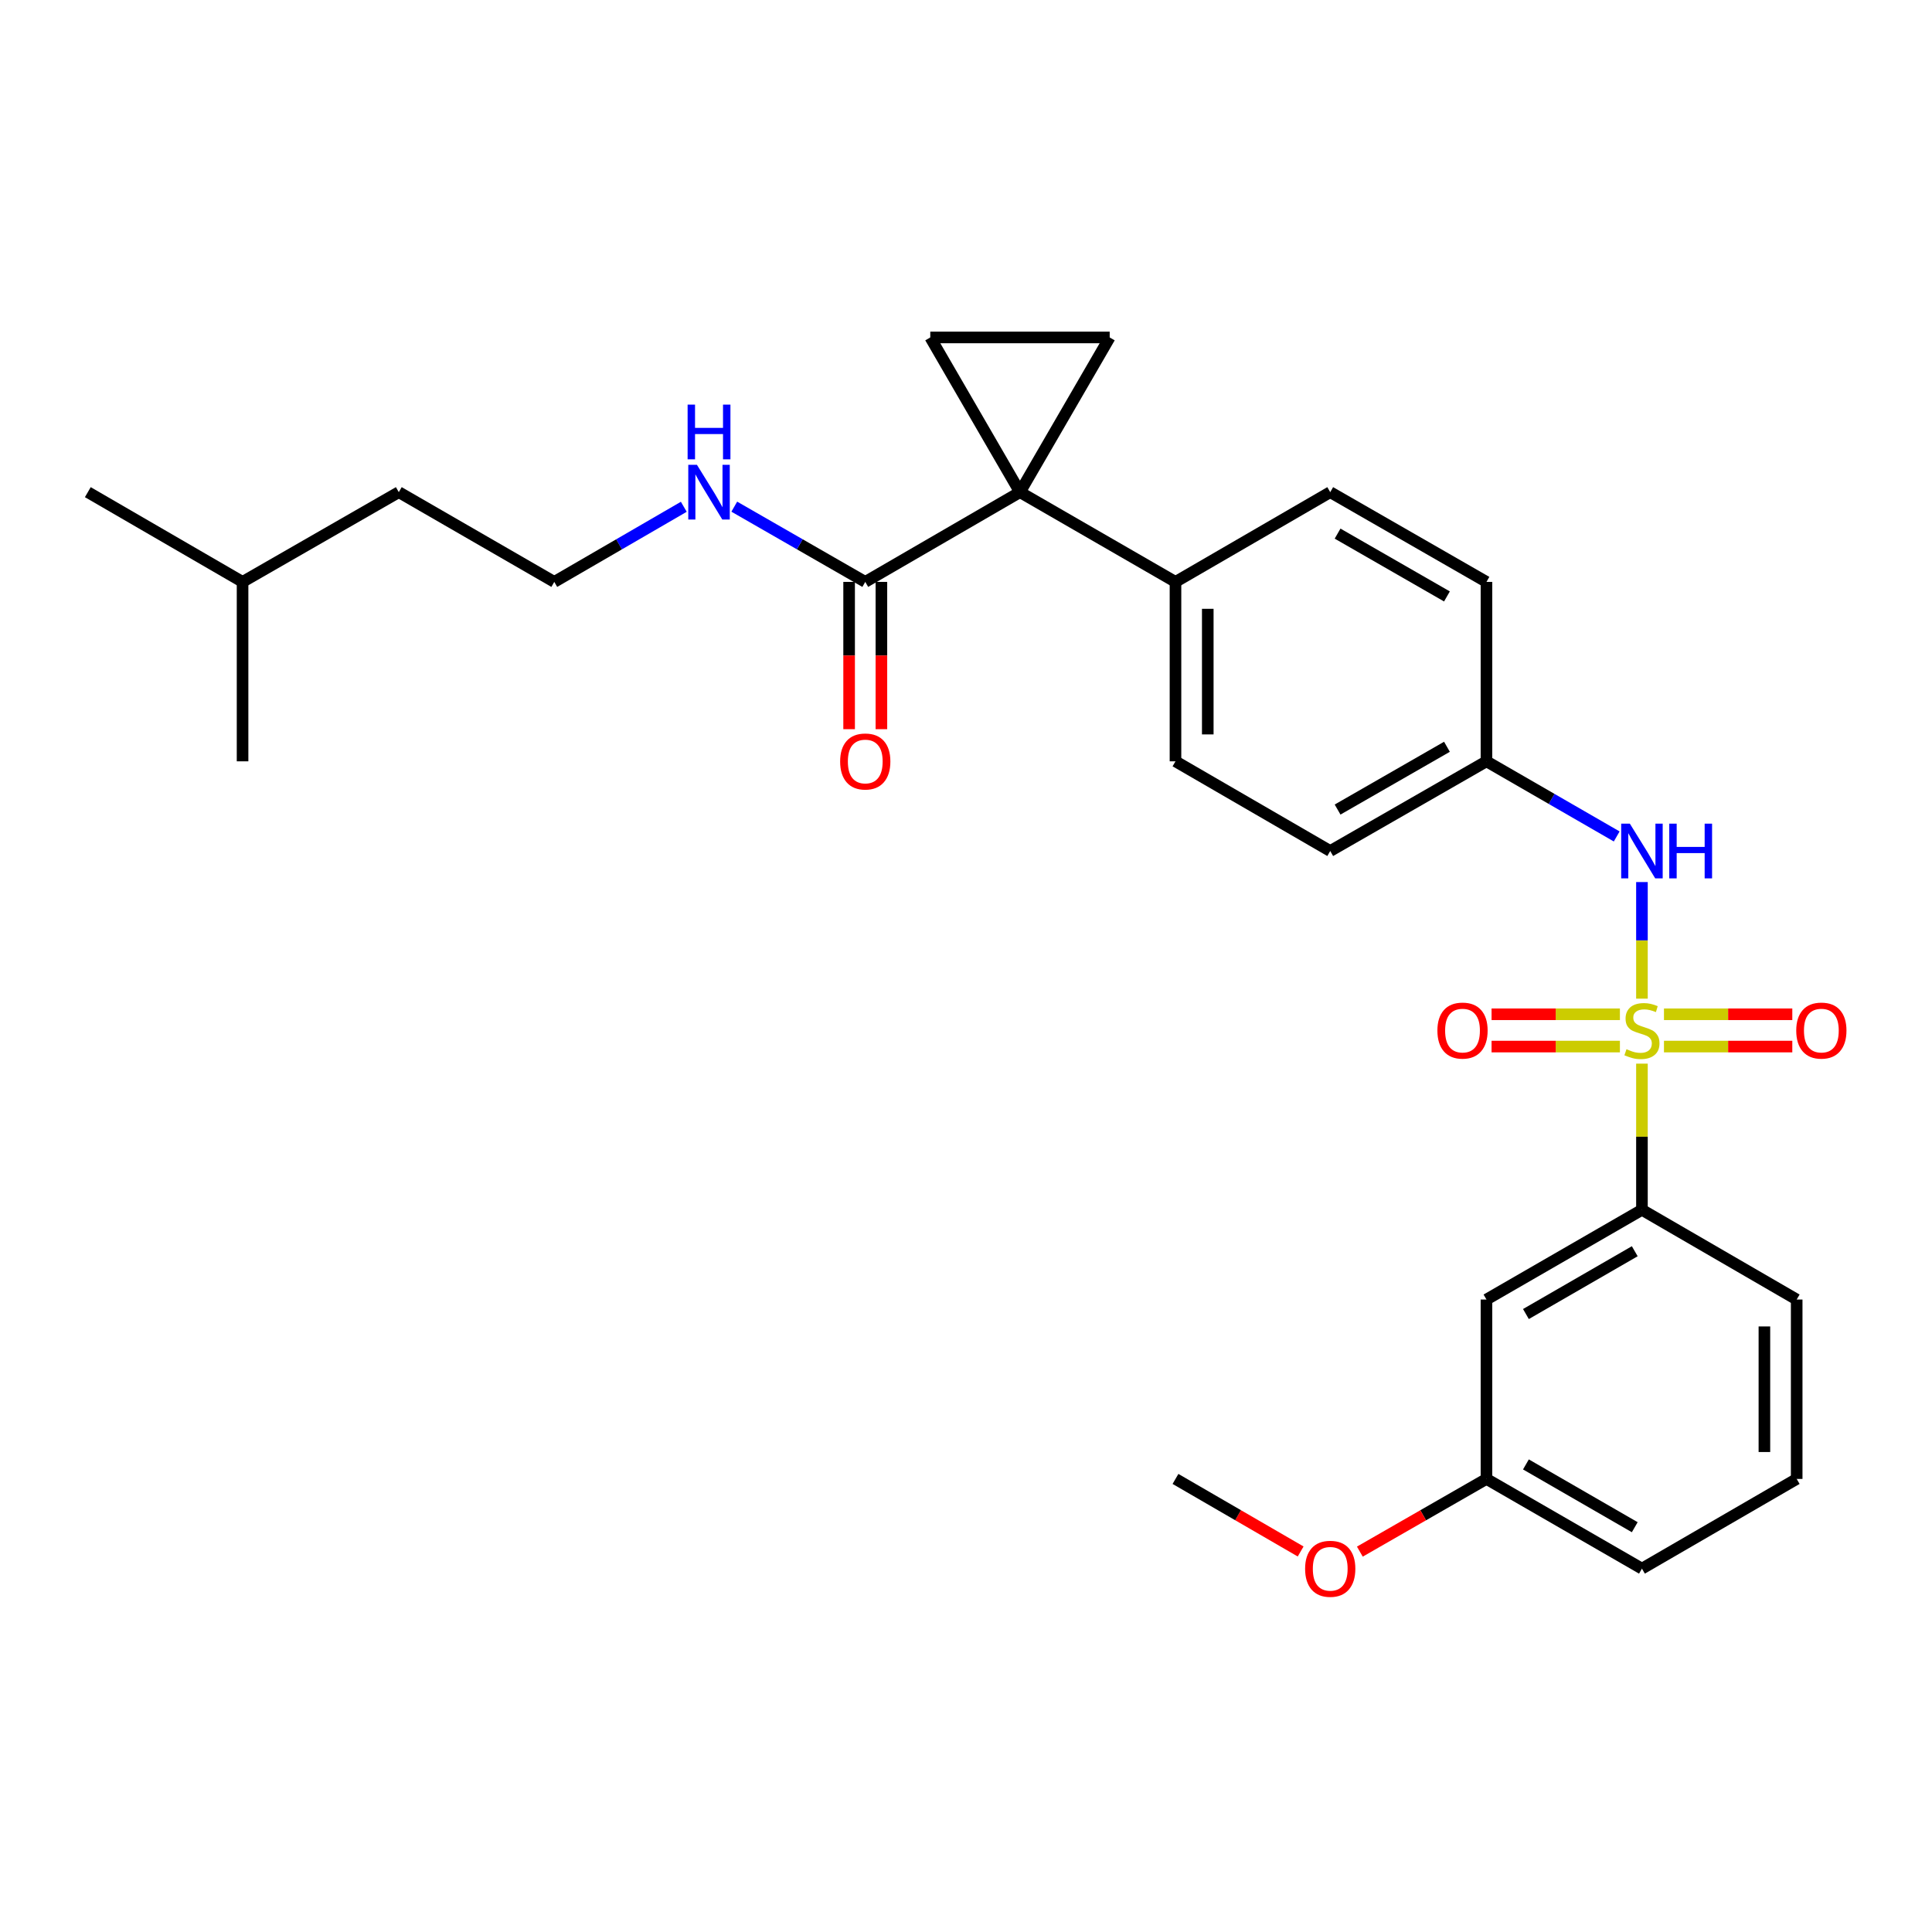 <?xml version='1.0' encoding='iso-8859-1'?>
<svg version='1.1' baseProfile='full'
              xmlns='http://www.w3.org/2000/svg'
                      xmlns:rdkit='http://www.rdkit.org/xml'
                      xmlns:xlink='http://www.w3.org/1999/xlink'
                  xml:space='preserve'
width='1000px' height='1000px' viewBox='0 0 1000 1000'>
<!-- END OF HEADER -->
<rect style='opacity:1.0;fill:#FFFFFF;stroke:none' width='1000' height='1000' x='0' y='0'> </rect>
<path class='bond-4' d='M 849.867,516.903 L 849.867,486.728' style='fill:none;fill-rule:evenodd;stroke:#CCCC00;stroke-width:6px;stroke-linecap:butt;stroke-linejoin:miter;stroke-opacity:1' />
<path class='bond-4' d='M 849.867,486.728 L 849.867,456.553' style='fill:none;fill-rule:evenodd;stroke:#0000FF;stroke-width:6px;stroke-linecap:butt;stroke-linejoin:miter;stroke-opacity:1' />
<path class='bond-5' d='M 849.867,550.546 L 849.867,588.372' style='fill:none;fill-rule:evenodd;stroke:#CCCC00;stroke-width:6px;stroke-linecap:butt;stroke-linejoin:miter;stroke-opacity:1' />
<path class='bond-5' d='M 849.867,588.372 L 849.867,626.197' style='fill:none;fill-rule:evenodd;stroke:#000000;stroke-width:6px;stroke-linecap:butt;stroke-linejoin:miter;stroke-opacity:1' />
<path class='bond-7' d='M 861.269,541.701 L 894.481,541.701' style='fill:none;fill-rule:evenodd;stroke:#CCCC00;stroke-width:6px;stroke-linecap:butt;stroke-linejoin:miter;stroke-opacity:1' />
<path class='bond-7' d='M 894.481,541.701 L 927.693,541.701' style='fill:none;fill-rule:evenodd;stroke:#FF0000;stroke-width:6px;stroke-linecap:butt;stroke-linejoin:miter;stroke-opacity:1' />
<path class='bond-7' d='M 861.269,524.989 L 894.481,524.989' style='fill:none;fill-rule:evenodd;stroke:#CCCC00;stroke-width:6px;stroke-linecap:butt;stroke-linejoin:miter;stroke-opacity:1' />
<path class='bond-7' d='M 894.481,524.989 L 927.693,524.989' style='fill:none;fill-rule:evenodd;stroke:#FF0000;stroke-width:6px;stroke-linecap:butt;stroke-linejoin:miter;stroke-opacity:1' />
<path class='bond-8' d='M 838.466,524.989 L 805.249,524.989' style='fill:none;fill-rule:evenodd;stroke:#CCCC00;stroke-width:6px;stroke-linecap:butt;stroke-linejoin:miter;stroke-opacity:1' />
<path class='bond-8' d='M 805.249,524.989 L 772.033,524.989' style='fill:none;fill-rule:evenodd;stroke:#FF0000;stroke-width:6px;stroke-linecap:butt;stroke-linejoin:miter;stroke-opacity:1' />
<path class='bond-8' d='M 838.466,541.701 L 805.249,541.701' style='fill:none;fill-rule:evenodd;stroke:#CCCC00;stroke-width:6px;stroke-linecap:butt;stroke-linejoin:miter;stroke-opacity:1' />
<path class='bond-8' d='M 805.249,541.701 L 772.033,541.701' style='fill:none;fill-rule:evenodd;stroke:#FF0000;stroke-width:6px;stroke-linecap:butt;stroke-linejoin:miter;stroke-opacity:1' />
<path class='bond-0' d='M 527.933,254.74 L 608.428,301.19' style='fill:none;fill-rule:evenodd;stroke:#000000;stroke-width:6px;stroke-linecap:butt;stroke-linejoin:miter;stroke-opacity:1' />
<path class='bond-1' d='M 527.933,254.74 L 574.373,174.663' style='fill:none;fill-rule:evenodd;stroke:#000000;stroke-width:6px;stroke-linecap:butt;stroke-linejoin:miter;stroke-opacity:1' />
<path class='bond-2' d='M 527.933,254.74 L 481.512,174.663' style='fill:none;fill-rule:evenodd;stroke:#000000;stroke-width:6px;stroke-linecap:butt;stroke-linejoin:miter;stroke-opacity:1' />
<path class='bond-3' d='M 527.933,254.74 L 447.856,301.19' style='fill:none;fill-rule:evenodd;stroke:#000000;stroke-width:6px;stroke-linecap:butt;stroke-linejoin:miter;stroke-opacity:1' />
<path class='bond-30' d='M 574.373,174.663 L 481.512,174.663' style='fill:none;fill-rule:evenodd;stroke:#000000;stroke-width:6px;stroke-linecap:butt;stroke-linejoin:miter;stroke-opacity:1' />
<path class='bond-10' d='M 439.5,301.19 L 439.5,339.305' style='fill:none;fill-rule:evenodd;stroke:#000000;stroke-width:6px;stroke-linecap:butt;stroke-linejoin:miter;stroke-opacity:1' />
<path class='bond-10' d='M 439.5,339.305 L 439.5,377.419' style='fill:none;fill-rule:evenodd;stroke:#FF0000;stroke-width:6px;stroke-linecap:butt;stroke-linejoin:miter;stroke-opacity:1' />
<path class='bond-10' d='M 456.212,301.19 L 456.212,339.305' style='fill:none;fill-rule:evenodd;stroke:#000000;stroke-width:6px;stroke-linecap:butt;stroke-linejoin:miter;stroke-opacity:1' />
<path class='bond-10' d='M 456.212,339.305 L 456.212,377.419' style='fill:none;fill-rule:evenodd;stroke:#FF0000;stroke-width:6px;stroke-linecap:butt;stroke-linejoin:miter;stroke-opacity:1' />
<path class='bond-11' d='M 447.856,301.19 L 413.958,281.719' style='fill:none;fill-rule:evenodd;stroke:#000000;stroke-width:6px;stroke-linecap:butt;stroke-linejoin:miter;stroke-opacity:1' />
<path class='bond-11' d='M 413.958,281.719 L 380.061,262.249' style='fill:none;fill-rule:evenodd;stroke:#0000FF;stroke-width:6px;stroke-linecap:butt;stroke-linejoin:miter;stroke-opacity:1' />
<path class='bond-12' d='M 836.805,432.948 L 803.098,413.504' style='fill:none;fill-rule:evenodd;stroke:#0000FF;stroke-width:6px;stroke-linecap:butt;stroke-linejoin:miter;stroke-opacity:1' />
<path class='bond-12' d='M 803.098,413.504 L 769.391,394.061' style='fill:none;fill-rule:evenodd;stroke:#000000;stroke-width:6px;stroke-linecap:butt;stroke-linejoin:miter;stroke-opacity:1' />
<path class='bond-9' d='M 849.867,626.197 L 769.391,672.637' style='fill:none;fill-rule:evenodd;stroke:#000000;stroke-width:6px;stroke-linecap:butt;stroke-linejoin:miter;stroke-opacity:1' />
<path class='bond-9' d='M 846.149,647.638 L 789.815,680.146' style='fill:none;fill-rule:evenodd;stroke:#000000;stroke-width:6px;stroke-linecap:butt;stroke-linejoin:miter;stroke-opacity:1' />
<path class='bond-20' d='M 849.867,626.197 L 929.963,672.637' style='fill:none;fill-rule:evenodd;stroke:#000000;stroke-width:6px;stroke-linecap:butt;stroke-linejoin:miter;stroke-opacity:1' />
<path class='bond-6' d='M 608.428,301.19 L 608.428,394.061' style='fill:none;fill-rule:evenodd;stroke:#000000;stroke-width:6px;stroke-linecap:butt;stroke-linejoin:miter;stroke-opacity:1' />
<path class='bond-6' d='M 625.14,315.121 L 625.14,380.13' style='fill:none;fill-rule:evenodd;stroke:#000000;stroke-width:6px;stroke-linecap:butt;stroke-linejoin:miter;stroke-opacity:1' />
<path class='bond-29' d='M 608.428,301.19 L 688.524,254.74' style='fill:none;fill-rule:evenodd;stroke:#000000;stroke-width:6px;stroke-linecap:butt;stroke-linejoin:miter;stroke-opacity:1' />
<path class='bond-15' d='M 769.391,672.637 L 769.391,765.49' style='fill:none;fill-rule:evenodd;stroke:#000000;stroke-width:6px;stroke-linecap:butt;stroke-linejoin:miter;stroke-opacity:1' />
<path class='bond-18' d='M 353.935,262.311 L 320.414,281.751' style='fill:none;fill-rule:evenodd;stroke:#0000FF;stroke-width:6px;stroke-linecap:butt;stroke-linejoin:miter;stroke-opacity:1' />
<path class='bond-18' d='M 320.414,281.751 L 286.894,301.19' style='fill:none;fill-rule:evenodd;stroke:#000000;stroke-width:6px;stroke-linecap:butt;stroke-linejoin:miter;stroke-opacity:1' />
<path class='bond-16' d='M 769.391,394.061 L 769.391,301.19' style='fill:none;fill-rule:evenodd;stroke:#000000;stroke-width:6px;stroke-linecap:butt;stroke-linejoin:miter;stroke-opacity:1' />
<path class='bond-17' d='M 769.391,394.061 L 688.524,440.483' style='fill:none;fill-rule:evenodd;stroke:#000000;stroke-width:6px;stroke-linecap:butt;stroke-linejoin:miter;stroke-opacity:1' />
<path class='bond-17' d='M 748.941,386.531 L 692.334,419.026' style='fill:none;fill-rule:evenodd;stroke:#000000;stroke-width:6px;stroke-linecap:butt;stroke-linejoin:miter;stroke-opacity:1' />
<path class='bond-13' d='M 688.524,254.74 L 769.391,301.19' style='fill:none;fill-rule:evenodd;stroke:#000000;stroke-width:6px;stroke-linecap:butt;stroke-linejoin:miter;stroke-opacity:1' />
<path class='bond-13' d='M 692.331,276.199 L 748.937,308.714' style='fill:none;fill-rule:evenodd;stroke:#000000;stroke-width:6px;stroke-linecap:butt;stroke-linejoin:miter;stroke-opacity:1' />
<path class='bond-14' d='M 608.428,394.061 L 688.524,440.483' style='fill:none;fill-rule:evenodd;stroke:#000000;stroke-width:6px;stroke-linecap:butt;stroke-linejoin:miter;stroke-opacity:1' />
<path class='bond-19' d='M 769.391,765.49 L 736.623,784.304' style='fill:none;fill-rule:evenodd;stroke:#000000;stroke-width:6px;stroke-linecap:butt;stroke-linejoin:miter;stroke-opacity:1' />
<path class='bond-19' d='M 736.623,784.304 L 703.856,803.118' style='fill:none;fill-rule:evenodd;stroke:#FF0000;stroke-width:6px;stroke-linecap:butt;stroke-linejoin:miter;stroke-opacity:1' />
<path class='bond-28' d='M 769.391,765.49 L 849.867,811.921' style='fill:none;fill-rule:evenodd;stroke:#000000;stroke-width:6px;stroke-linecap:butt;stroke-linejoin:miter;stroke-opacity:1' />
<path class='bond-28' d='M 789.814,757.979 L 846.147,790.481' style='fill:none;fill-rule:evenodd;stroke:#000000;stroke-width:6px;stroke-linecap:butt;stroke-linejoin:miter;stroke-opacity:1' />
<path class='bond-23' d='M 286.894,301.19 L 206.417,254.74' style='fill:none;fill-rule:evenodd;stroke:#000000;stroke-width:6px;stroke-linecap:butt;stroke-linejoin:miter;stroke-opacity:1' />
<path class='bond-25' d='M 673.21,803.043 L 640.819,784.267' style='fill:none;fill-rule:evenodd;stroke:#FF0000;stroke-width:6px;stroke-linecap:butt;stroke-linejoin:miter;stroke-opacity:1' />
<path class='bond-25' d='M 640.819,784.267 L 608.428,765.49' style='fill:none;fill-rule:evenodd;stroke:#000000;stroke-width:6px;stroke-linecap:butt;stroke-linejoin:miter;stroke-opacity:1' />
<path class='bond-21' d='M 929.963,672.637 L 929.963,765.49' style='fill:none;fill-rule:evenodd;stroke:#000000;stroke-width:6px;stroke-linecap:butt;stroke-linejoin:miter;stroke-opacity:1' />
<path class='bond-21' d='M 913.251,686.565 L 913.251,751.562' style='fill:none;fill-rule:evenodd;stroke:#000000;stroke-width:6px;stroke-linecap:butt;stroke-linejoin:miter;stroke-opacity:1' />
<path class='bond-22' d='M 929.963,765.49 L 849.867,811.921' style='fill:none;fill-rule:evenodd;stroke:#000000;stroke-width:6px;stroke-linecap:butt;stroke-linejoin:miter;stroke-opacity:1' />
<path class='bond-24' d='M 206.417,254.74 L 125.55,301.19' style='fill:none;fill-rule:evenodd;stroke:#000000;stroke-width:6px;stroke-linecap:butt;stroke-linejoin:miter;stroke-opacity:1' />
<path class='bond-26' d='M 125.55,301.19 L 125.55,394.061' style='fill:none;fill-rule:evenodd;stroke:#000000;stroke-width:6px;stroke-linecap:butt;stroke-linejoin:miter;stroke-opacity:1' />
<path class='bond-27' d='M 125.55,301.19 L 45.455,254.74' style='fill:none;fill-rule:evenodd;stroke:#000000;stroke-width:6px;stroke-linecap:butt;stroke-linejoin:miter;stroke-opacity:1' />
<path  class='atom-0' d='M 841.867 543.065
Q 842.187 543.185, 843.507 543.745
Q 844.827 544.305, 846.267 544.665
Q 847.747 544.985, 849.187 544.985
Q 851.867 544.985, 853.427 543.705
Q 854.987 542.385, 854.987 540.105
Q 854.987 538.545, 854.187 537.585
Q 853.427 536.625, 852.227 536.105
Q 851.027 535.585, 849.027 534.985
Q 846.507 534.225, 844.987 533.505
Q 843.507 532.785, 842.427 531.265
Q 841.387 529.745, 841.387 527.185
Q 841.387 523.625, 843.787 521.425
Q 846.227 519.225, 851.027 519.225
Q 854.307 519.225, 858.027 520.785
L 857.107 523.865
Q 853.707 522.465, 851.147 522.465
Q 848.387 522.465, 846.867 523.625
Q 845.347 524.745, 845.387 526.705
Q 845.387 528.225, 846.147 529.145
Q 846.947 530.065, 848.067 530.585
Q 849.227 531.105, 851.147 531.705
Q 853.707 532.505, 855.227 533.305
Q 856.747 534.105, 857.827 535.745
Q 858.947 537.345, 858.947 540.105
Q 858.947 544.025, 856.307 546.145
Q 853.707 548.225, 849.347 548.225
Q 846.827 548.225, 844.907 547.665
Q 843.027 547.145, 840.787 546.225
L 841.867 543.065
' fill='#CCCC00'/>
<path  class='atom-5' d='M 843.607 426.323
L 852.887 441.323
Q 853.807 442.803, 855.287 445.483
Q 856.767 448.163, 856.847 448.323
L 856.847 426.323
L 860.607 426.323
L 860.607 454.643
L 856.727 454.643
L 846.767 438.243
Q 845.607 436.323, 844.367 434.123
Q 843.167 431.923, 842.807 431.243
L 842.807 454.643
L 839.127 454.643
L 839.127 426.323
L 843.607 426.323
' fill='#0000FF'/>
<path  class='atom-5' d='M 864.007 426.323
L 867.847 426.323
L 867.847 438.363
L 882.327 438.363
L 882.327 426.323
L 886.167 426.323
L 886.167 454.643
L 882.327 454.643
L 882.327 441.563
L 867.847 441.563
L 867.847 454.643
L 864.007 454.643
L 864.007 426.323
' fill='#0000FF'/>
<path  class='atom-8' d='M 929.729 533.425
Q 929.729 526.625, 933.089 522.825
Q 936.449 519.025, 942.729 519.025
Q 949.009 519.025, 952.369 522.825
Q 955.729 526.625, 955.729 533.425
Q 955.729 540.305, 952.329 544.225
Q 948.929 548.105, 942.729 548.105
Q 936.489 548.105, 933.089 544.225
Q 929.729 540.345, 929.729 533.425
M 942.729 544.905
Q 947.049 544.905, 949.369 542.025
Q 951.729 539.105, 951.729 533.425
Q 951.729 527.865, 949.369 525.065
Q 947.049 522.225, 942.729 522.225
Q 938.409 522.225, 936.049 525.025
Q 933.729 527.825, 933.729 533.425
Q 933.729 539.145, 936.049 542.025
Q 938.409 544.905, 942.729 544.905
' fill='#FF0000'/>
<path  class='atom-9' d='M 743.996 533.425
Q 743.996 526.625, 747.356 522.825
Q 750.716 519.025, 756.996 519.025
Q 763.276 519.025, 766.636 522.825
Q 769.996 526.625, 769.996 533.425
Q 769.996 540.305, 766.596 544.225
Q 763.196 548.105, 756.996 548.105
Q 750.756 548.105, 747.356 544.225
Q 743.996 540.345, 743.996 533.425
M 756.996 544.905
Q 761.316 544.905, 763.636 542.025
Q 765.996 539.105, 765.996 533.425
Q 765.996 527.865, 763.636 525.065
Q 761.316 522.225, 756.996 522.225
Q 752.676 522.225, 750.316 525.025
Q 747.996 527.825, 747.996 533.425
Q 747.996 539.145, 750.316 542.025
Q 752.676 544.905, 756.996 544.905
' fill='#FF0000'/>
<path  class='atom-11' d='M 434.856 394.141
Q 434.856 387.341, 438.216 383.541
Q 441.576 379.741, 447.856 379.741
Q 454.136 379.741, 457.496 383.541
Q 460.856 387.341, 460.856 394.141
Q 460.856 401.021, 457.456 404.941
Q 454.056 408.821, 447.856 408.821
Q 441.616 408.821, 438.216 404.941
Q 434.856 401.061, 434.856 394.141
M 447.856 405.621
Q 452.176 405.621, 454.496 402.741
Q 456.856 399.821, 456.856 394.141
Q 456.856 388.581, 454.496 385.781
Q 452.176 382.941, 447.856 382.941
Q 443.536 382.941, 441.176 385.741
Q 438.856 388.541, 438.856 394.141
Q 438.856 399.861, 441.176 402.741
Q 443.536 405.621, 447.856 405.621
' fill='#FF0000'/>
<path  class='atom-12' d='M 360.729 240.58
L 370.009 255.58
Q 370.929 257.06, 372.409 259.74
Q 373.889 262.42, 373.969 262.58
L 373.969 240.58
L 377.729 240.58
L 377.729 268.9
L 373.849 268.9
L 363.889 252.5
Q 362.729 250.58, 361.489 248.38
Q 360.289 246.18, 359.929 245.5
L 359.929 268.9
L 356.249 268.9
L 356.249 240.58
L 360.729 240.58
' fill='#0000FF'/>
<path  class='atom-12' d='M 355.909 209.428
L 359.749 209.428
L 359.749 221.468
L 374.229 221.468
L 374.229 209.428
L 378.069 209.428
L 378.069 237.748
L 374.229 237.748
L 374.229 224.668
L 359.749 224.668
L 359.749 237.748
L 355.909 237.748
L 355.909 209.428
' fill='#0000FF'/>
<path  class='atom-20' d='M 675.524 812.001
Q 675.524 805.201, 678.884 801.401
Q 682.244 797.601, 688.524 797.601
Q 694.804 797.601, 698.164 801.401
Q 701.524 805.201, 701.524 812.001
Q 701.524 818.881, 698.124 822.801
Q 694.724 826.681, 688.524 826.681
Q 682.284 826.681, 678.884 822.801
Q 675.524 818.921, 675.524 812.001
M 688.524 823.481
Q 692.844 823.481, 695.164 820.601
Q 697.524 817.681, 697.524 812.001
Q 697.524 806.441, 695.164 803.641
Q 692.844 800.801, 688.524 800.801
Q 684.204 800.801, 681.844 803.601
Q 679.524 806.401, 679.524 812.001
Q 679.524 817.721, 681.844 820.601
Q 684.204 823.481, 688.524 823.481
' fill='#FF0000'/>
</svg>
